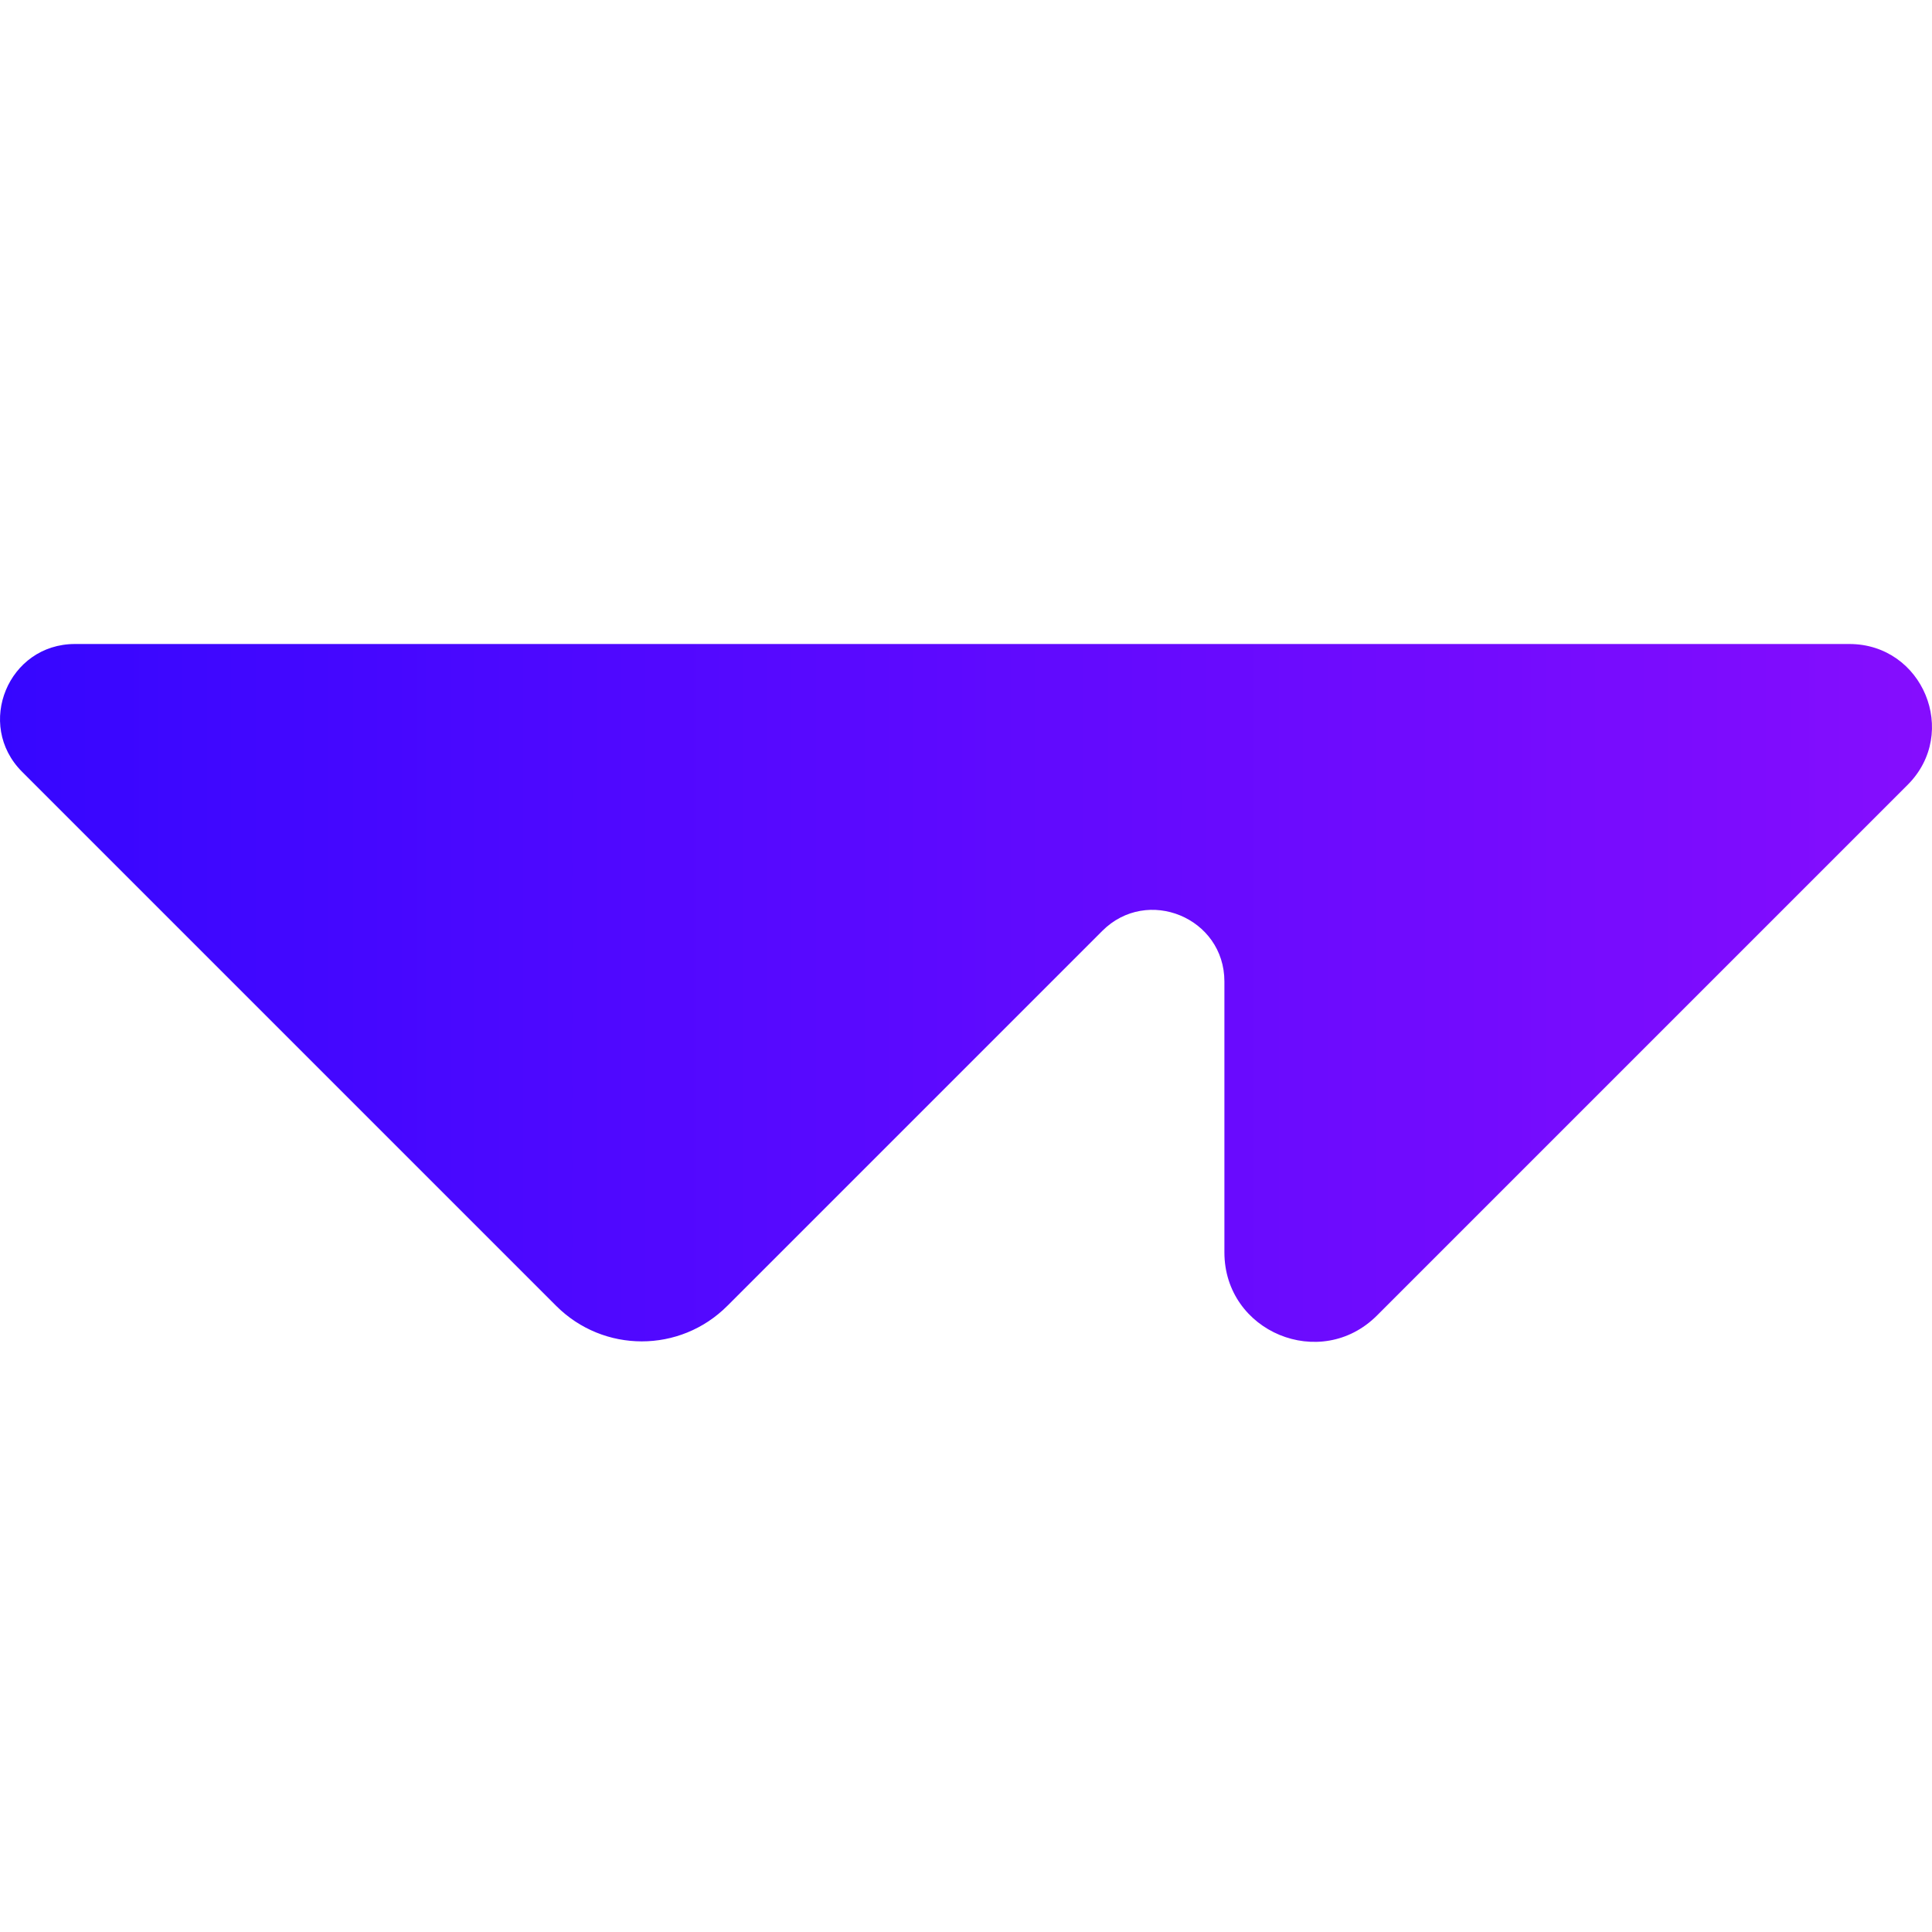 <svg width="24" height="24" viewBox="0 0 24 24" fill="none" xmlns="http://www.w3.org/2000/svg">
<path d="M22.974 8H0.931C0.103 8 -0.311 9.001 0.274 9.587L6.909 16.222C7.497 16.81 8.448 16.81 9.035 16.222L13.693 11.564C14.252 11.005 15.21 11.401 15.21 12.193V15.557C15.21 16.546 16.405 17.041 17.105 16.342L23.698 9.749C24.343 9.103 23.886 8 22.973 8H22.974Z" fill="url(#paint0_linear_8729_19688)"/>
<defs>
<linearGradient id="paint0_linear_8729_19688" x1="-4.14749e-07" y1="7.819" x2="24.202" y2="7.819" gradientUnits="userSpaceOnUse">
<stop stop-color="#3606FF"/>
<stop offset="1" stop-color="#860DFE"/>
</linearGradient>
</defs>
</svg>
